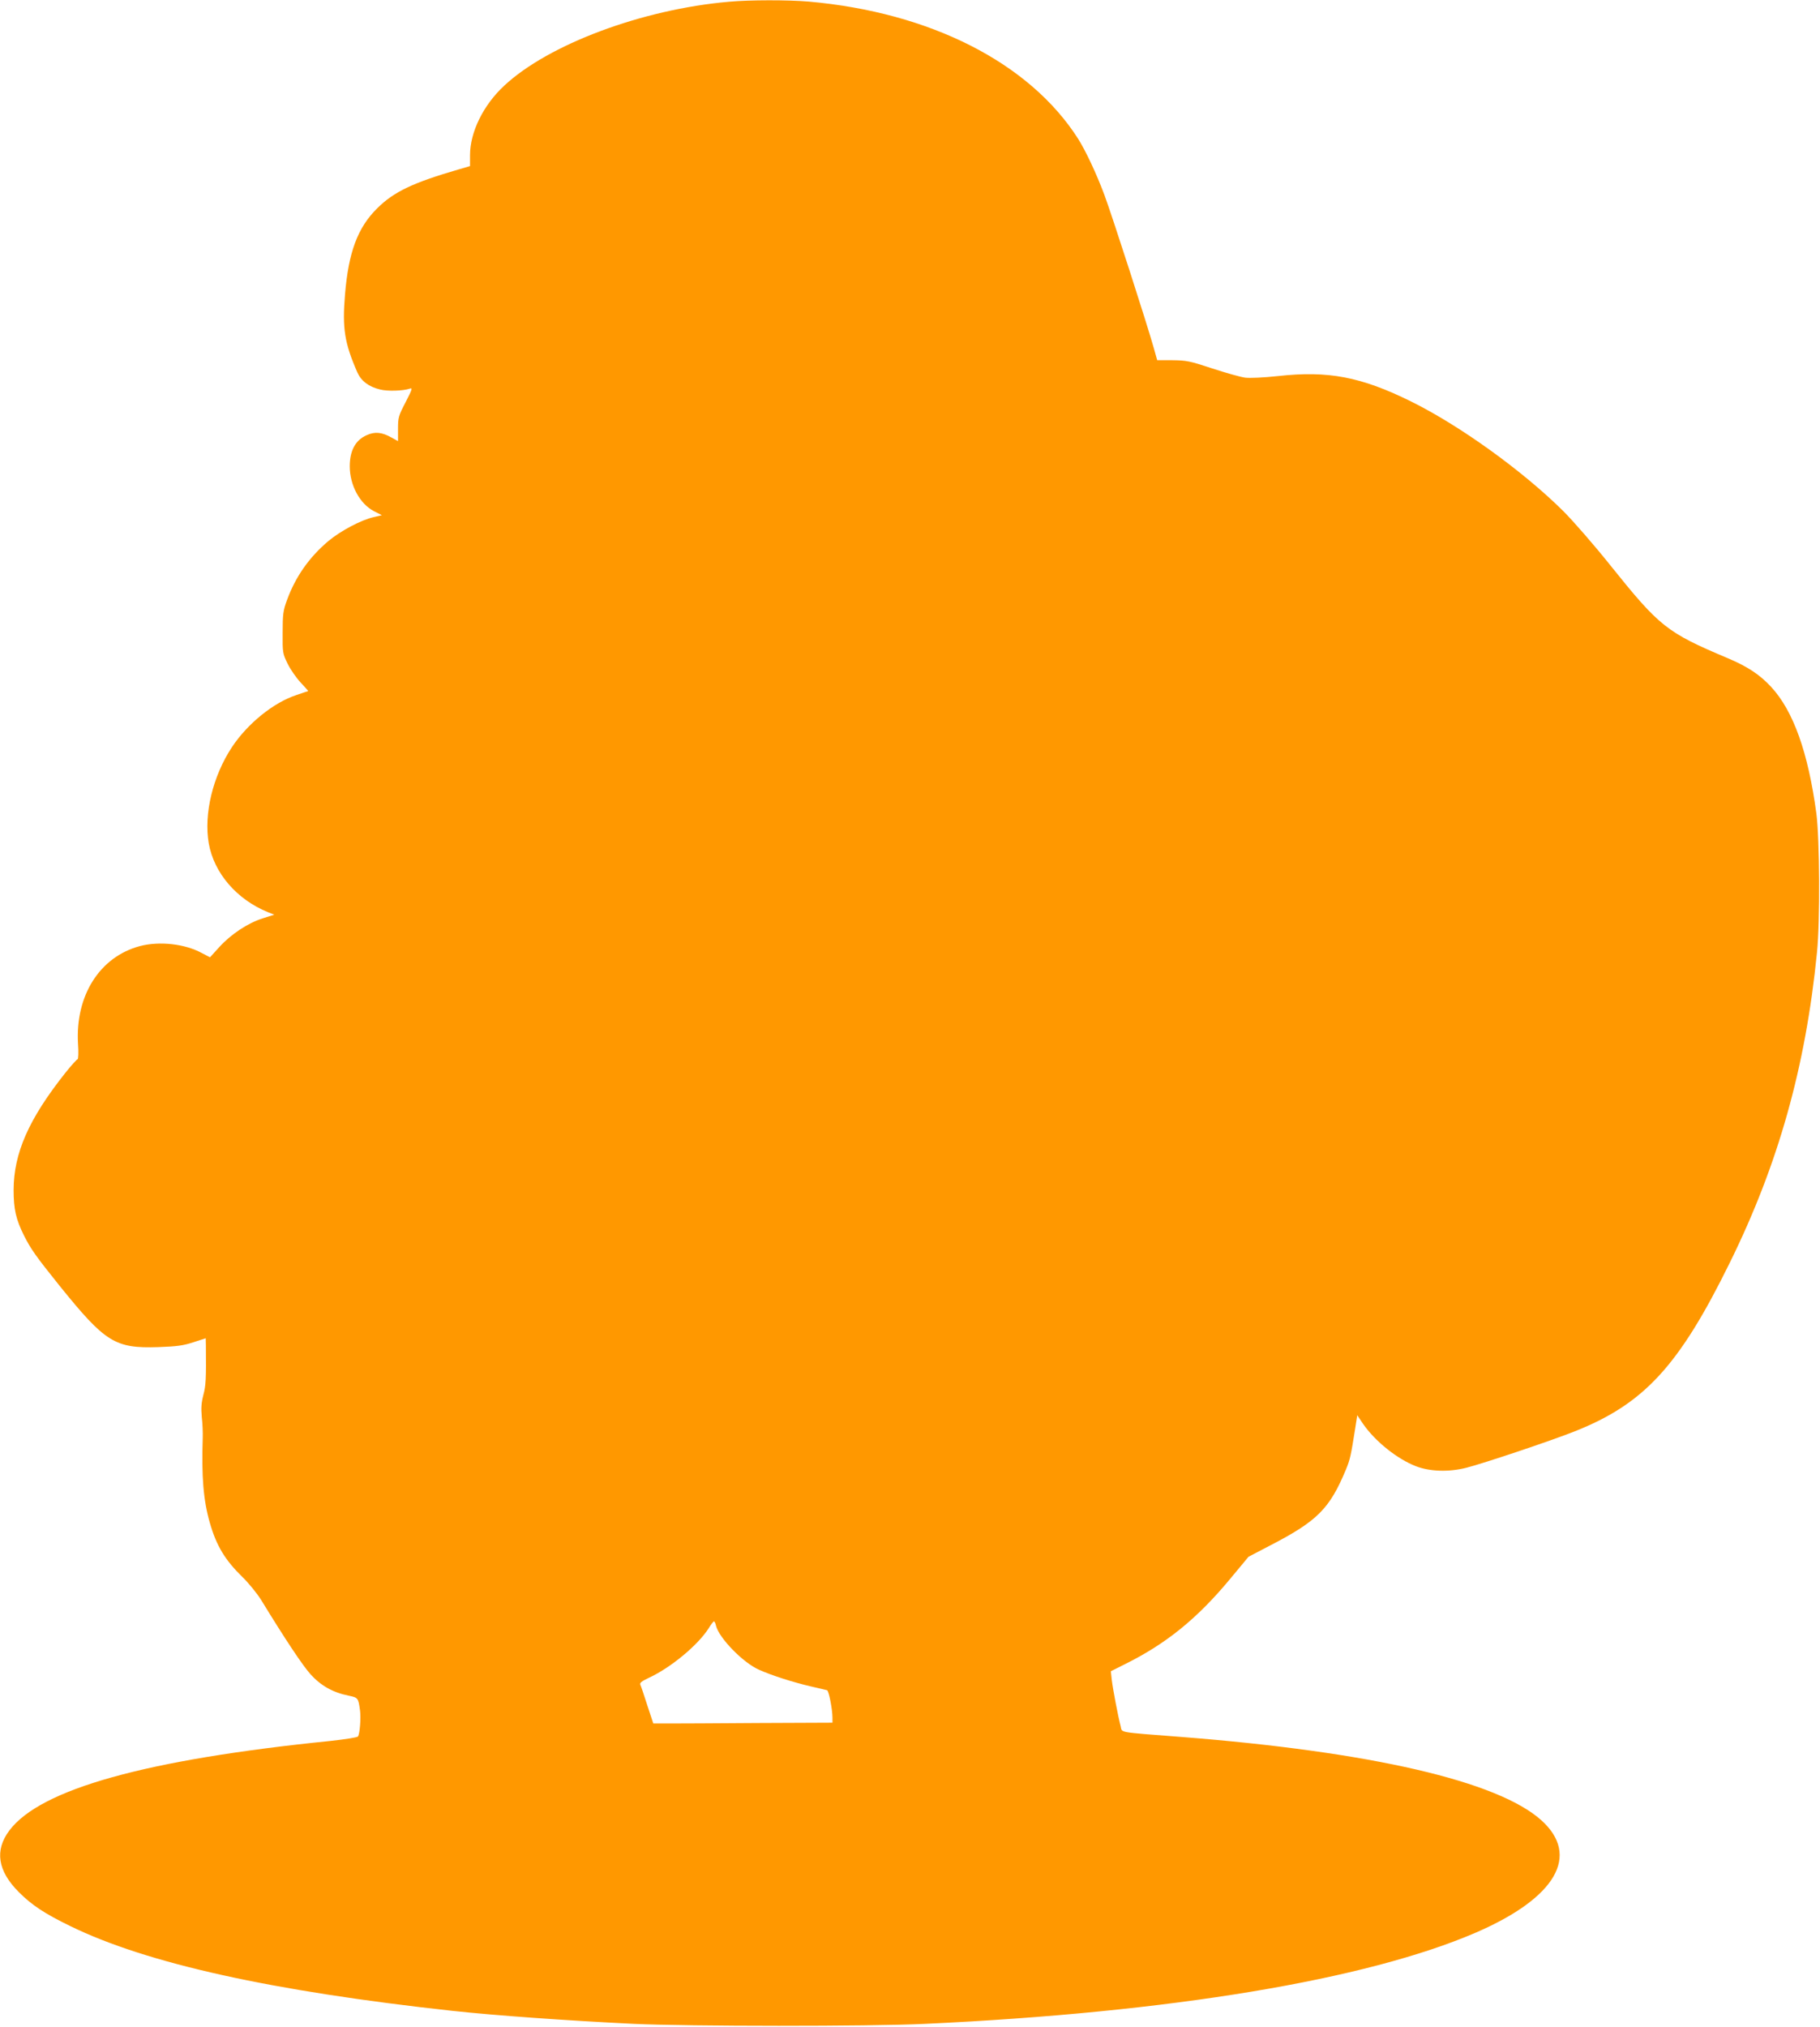 <?xml version="1.0" standalone="no"?>
<!DOCTYPE svg PUBLIC "-//W3C//DTD SVG 20010904//EN"
 "http://www.w3.org/TR/2001/REC-SVG-20010904/DTD/svg10.dtd">
<svg version="1.0" xmlns="http://www.w3.org/2000/svg"
 width="1150pt" height="1280pt" viewBox="0 0 1150 1280"
 preserveAspectRatio="xMidYMid meet">
<g transform="translate(0,1280) scale(0.1,-0.1)"
fill="#ff9800" stroke="none">
<path d="M4606 12789 c-550 -48 -1142 -270 -1421 -531 -132 -123 -215 -293
-215 -438 l0 -69 -72 -21 c-289 -84 -409 -141 -514 -245 -124 -122 -182 -278
-204 -545 -18 -214 -3 -307 78 -492 24 -54 72 -91 144 -108 46 -12 144 -9 186
5 20 7 18 -1 -25 -85 -45 -86 -48 -96 -48 -169 l0 -77 -40 22 c-62 35 -106 39
-157 16 -72 -31 -108 -98 -108 -197 0 -120 64 -238 154 -284 l49 -25 -52 -12
c-79 -18 -208 -86 -286 -151 -122 -103 -208 -226 -262 -374 -24 -65 -27 -89
-27 -204 -1 -127 0 -132 31 -196 18 -37 55 -90 83 -120 27 -29 49 -53 47 -54
-1 0 -35 -11 -75 -25 -143 -47 -307 -179 -406 -328 -121 -183 -179 -422 -147
-608 33 -188 177 -355 374 -435 l40 -16 -73 -23 c-95 -30 -201 -101 -274 -181
l-59 -65 -52 27 c-106 58 -267 76 -390 44 -254 -67 -410 -312 -392 -617 4 -54
2 -98 -3 -98 -4 0 -40 -39 -78 -87 -230 -290 -325 -505 -326 -738 0 -122 15
-187 66 -289 43 -85 73 -128 224 -316 289 -358 350 -397 623 -388 120 4 160
10 224 31 l77 25 1 -47 c2 -210 0 -251 -16 -311 -13 -51 -15 -82 -10 -140 5
-41 7 -100 6 -130 -8 -249 4 -395 45 -538 42 -146 97 -236 207 -343 38 -37 90
-101 116 -142 158 -258 263 -415 313 -471 65 -72 141 -115 240 -135 61 -13 62
-14 73 -94 6 -48 -1 -145 -13 -164 -4 -6 -81 -18 -172 -28 -1167 -118 -1835
-304 -2031 -566 -94 -125 -74 -255 60 -389 83 -83 162 -135 326 -215 484 -236
1272 -410 2415 -535 269 -29 714 -61 1145 -82 342 -16 1487 -17 1840 0 1551
72 2789 278 3482 577 505 219 660 486 412 709 -275 247 -1075 432 -2274 526
-411 32 -373 25 -384 68 -16 60 -49 233 -56 292 l-6 55 86 43 c263 130 458
288 666 538 l118 142 136 71 c300 155 377 233 480 481 26 63 31 87 58 258 l13
84 37 -55 c76 -110 217 -223 336 -268 87 -33 206 -37 316 -9 107 27 537 171
685 230 439 174 659 413 980 1065 306 621 479 1235 551 1960 20 197 17 717 -4
878 -52 385 -145 646 -285 798 -73 79 -151 130 -277 183 -384 162 -428 197
-740 586 -99 124 -233 278 -297 342 -255 253 -653 540 -963 693 -314 155 -523
195 -838 160 -94 -10 -180 -14 -210 -10 -29 4 -122 30 -207 58 -142 47 -163
51 -252 52 l-96 0 -21 75 c-40 144 -263 836 -313 970 -51 136 -118 278 -166
354 -307 480 -934 798 -1702 866 -131 11 -372 11 -504 -1z m-82 -10256 c19
-78 171 -234 271 -278 79 -36 215 -79 325 -105 52 -12 100 -23 106 -25 11 -3
34 -120 34 -174 l0 -31 -470 -2 c-258 -2 -513 -3 -566 -3 l-96 0 -38 115 c-20
63 -40 122 -44 130 -5 12 9 22 53 43 139 64 310 206 378 312 15 25 31 45 34
45 4 0 10 -12 13 -27z"/>
</g>
</svg>
